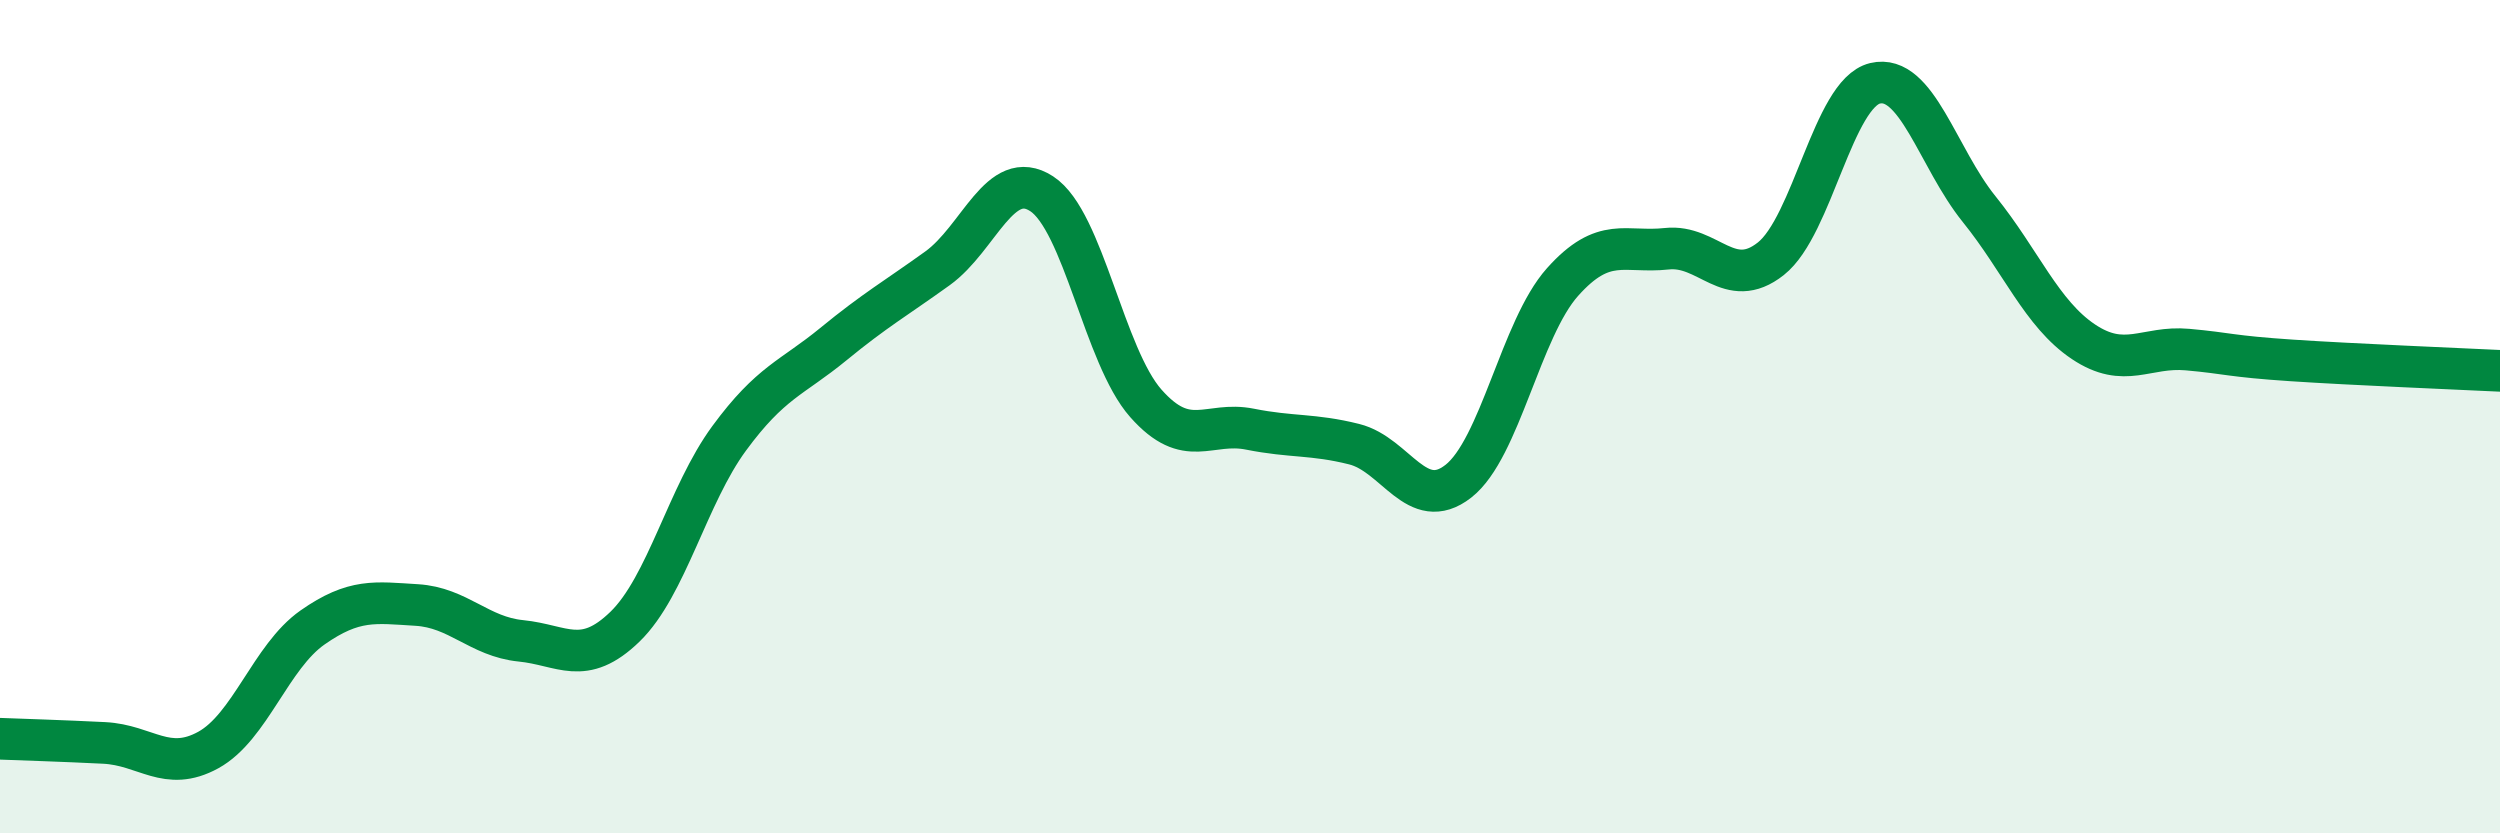
    <svg width="60" height="20" viewBox="0 0 60 20" xmlns="http://www.w3.org/2000/svg">
      <path
        d="M 0,17.73 C 0.5,17.75 1.5,17.78 2.5,17.83 C 3.5,17.88 4,18.55 5,18 C 6,17.45 6.5,15.76 7.5,15.06 C 8.5,14.36 9,14.46 10,14.52 C 11,14.58 11.5,15.28 12.5,15.38 C 13.5,15.48 14,16.01 15,15.04 C 16,14.07 16.5,11.88 17.5,10.52 C 18.5,9.16 19,9.08 20,8.26 C 21,7.44 21.5,7.16 22.5,6.44 C 23.5,5.72 24,4 25,4.65 C 26,5.3 26.5,8.55 27.5,9.68 C 28.5,10.81 29,10.1 30,10.3 C 31,10.5 31.5,10.41 32.5,10.66 C 33.5,10.91 34,12.33 35,11.55 C 36,10.77 36.5,7.89 37.5,6.77 C 38.5,5.65 39,6.08 40,5.97 C 41,5.86 41.5,7 42.5,6.21 C 43.5,5.42 44,2.24 45,2 C 46,1.76 46.5,3.78 47.5,5.02 C 48.5,6.26 49,7.53 50,8.2 C 51,8.87 51.5,8.3 52.5,8.39 C 53.5,8.48 53.5,8.55 55,8.65 C 56.5,8.75 59,8.85 60,8.9L60 20L0 20Z"
        fill="#008740"
        opacity="0.1"
        stroke-linecap="round"
        stroke-linejoin="round"
      />
      <path
        d="M 0,17.73 C 0.5,17.75 1.5,17.78 2.5,17.83 C 3.5,17.88 4,18.55 5,18 C 6,17.45 6.5,15.76 7.5,15.06 C 8.5,14.36 9,14.46 10,14.52 C 11,14.58 11.5,15.28 12.5,15.38 C 13.5,15.48 14,16.01 15,15.04 C 16,14.07 16.5,11.88 17.5,10.52 C 18.5,9.16 19,9.08 20,8.26 C 21,7.44 21.5,7.16 22.5,6.44 C 23.5,5.72 24,4 25,4.65 C 26,5.3 26.5,8.55 27.5,9.68 C 28.5,10.81 29,10.1 30,10.3 C 31,10.5 31.5,10.41 32.5,10.66 C 33.5,10.91 34,12.33 35,11.55 C 36,10.77 36.5,7.89 37.5,6.77 C 38.5,5.65 39,6.08 40,5.97 C 41,5.86 41.5,7 42.5,6.21 C 43.5,5.42 44,2.24 45,2 C 46,1.76 46.5,3.78 47.5,5.02 C 48.5,6.26 49,7.53 50,8.2 C 51,8.87 51.5,8.3 52.5,8.39 C 53.5,8.48 53.5,8.55 55,8.65 C 56.5,8.75 59,8.85 60,8.9"
        stroke="#008740"
        stroke-width="1"
        fill="none"
        stroke-linecap="round"
        stroke-linejoin="round"
      />
    </svg>
  